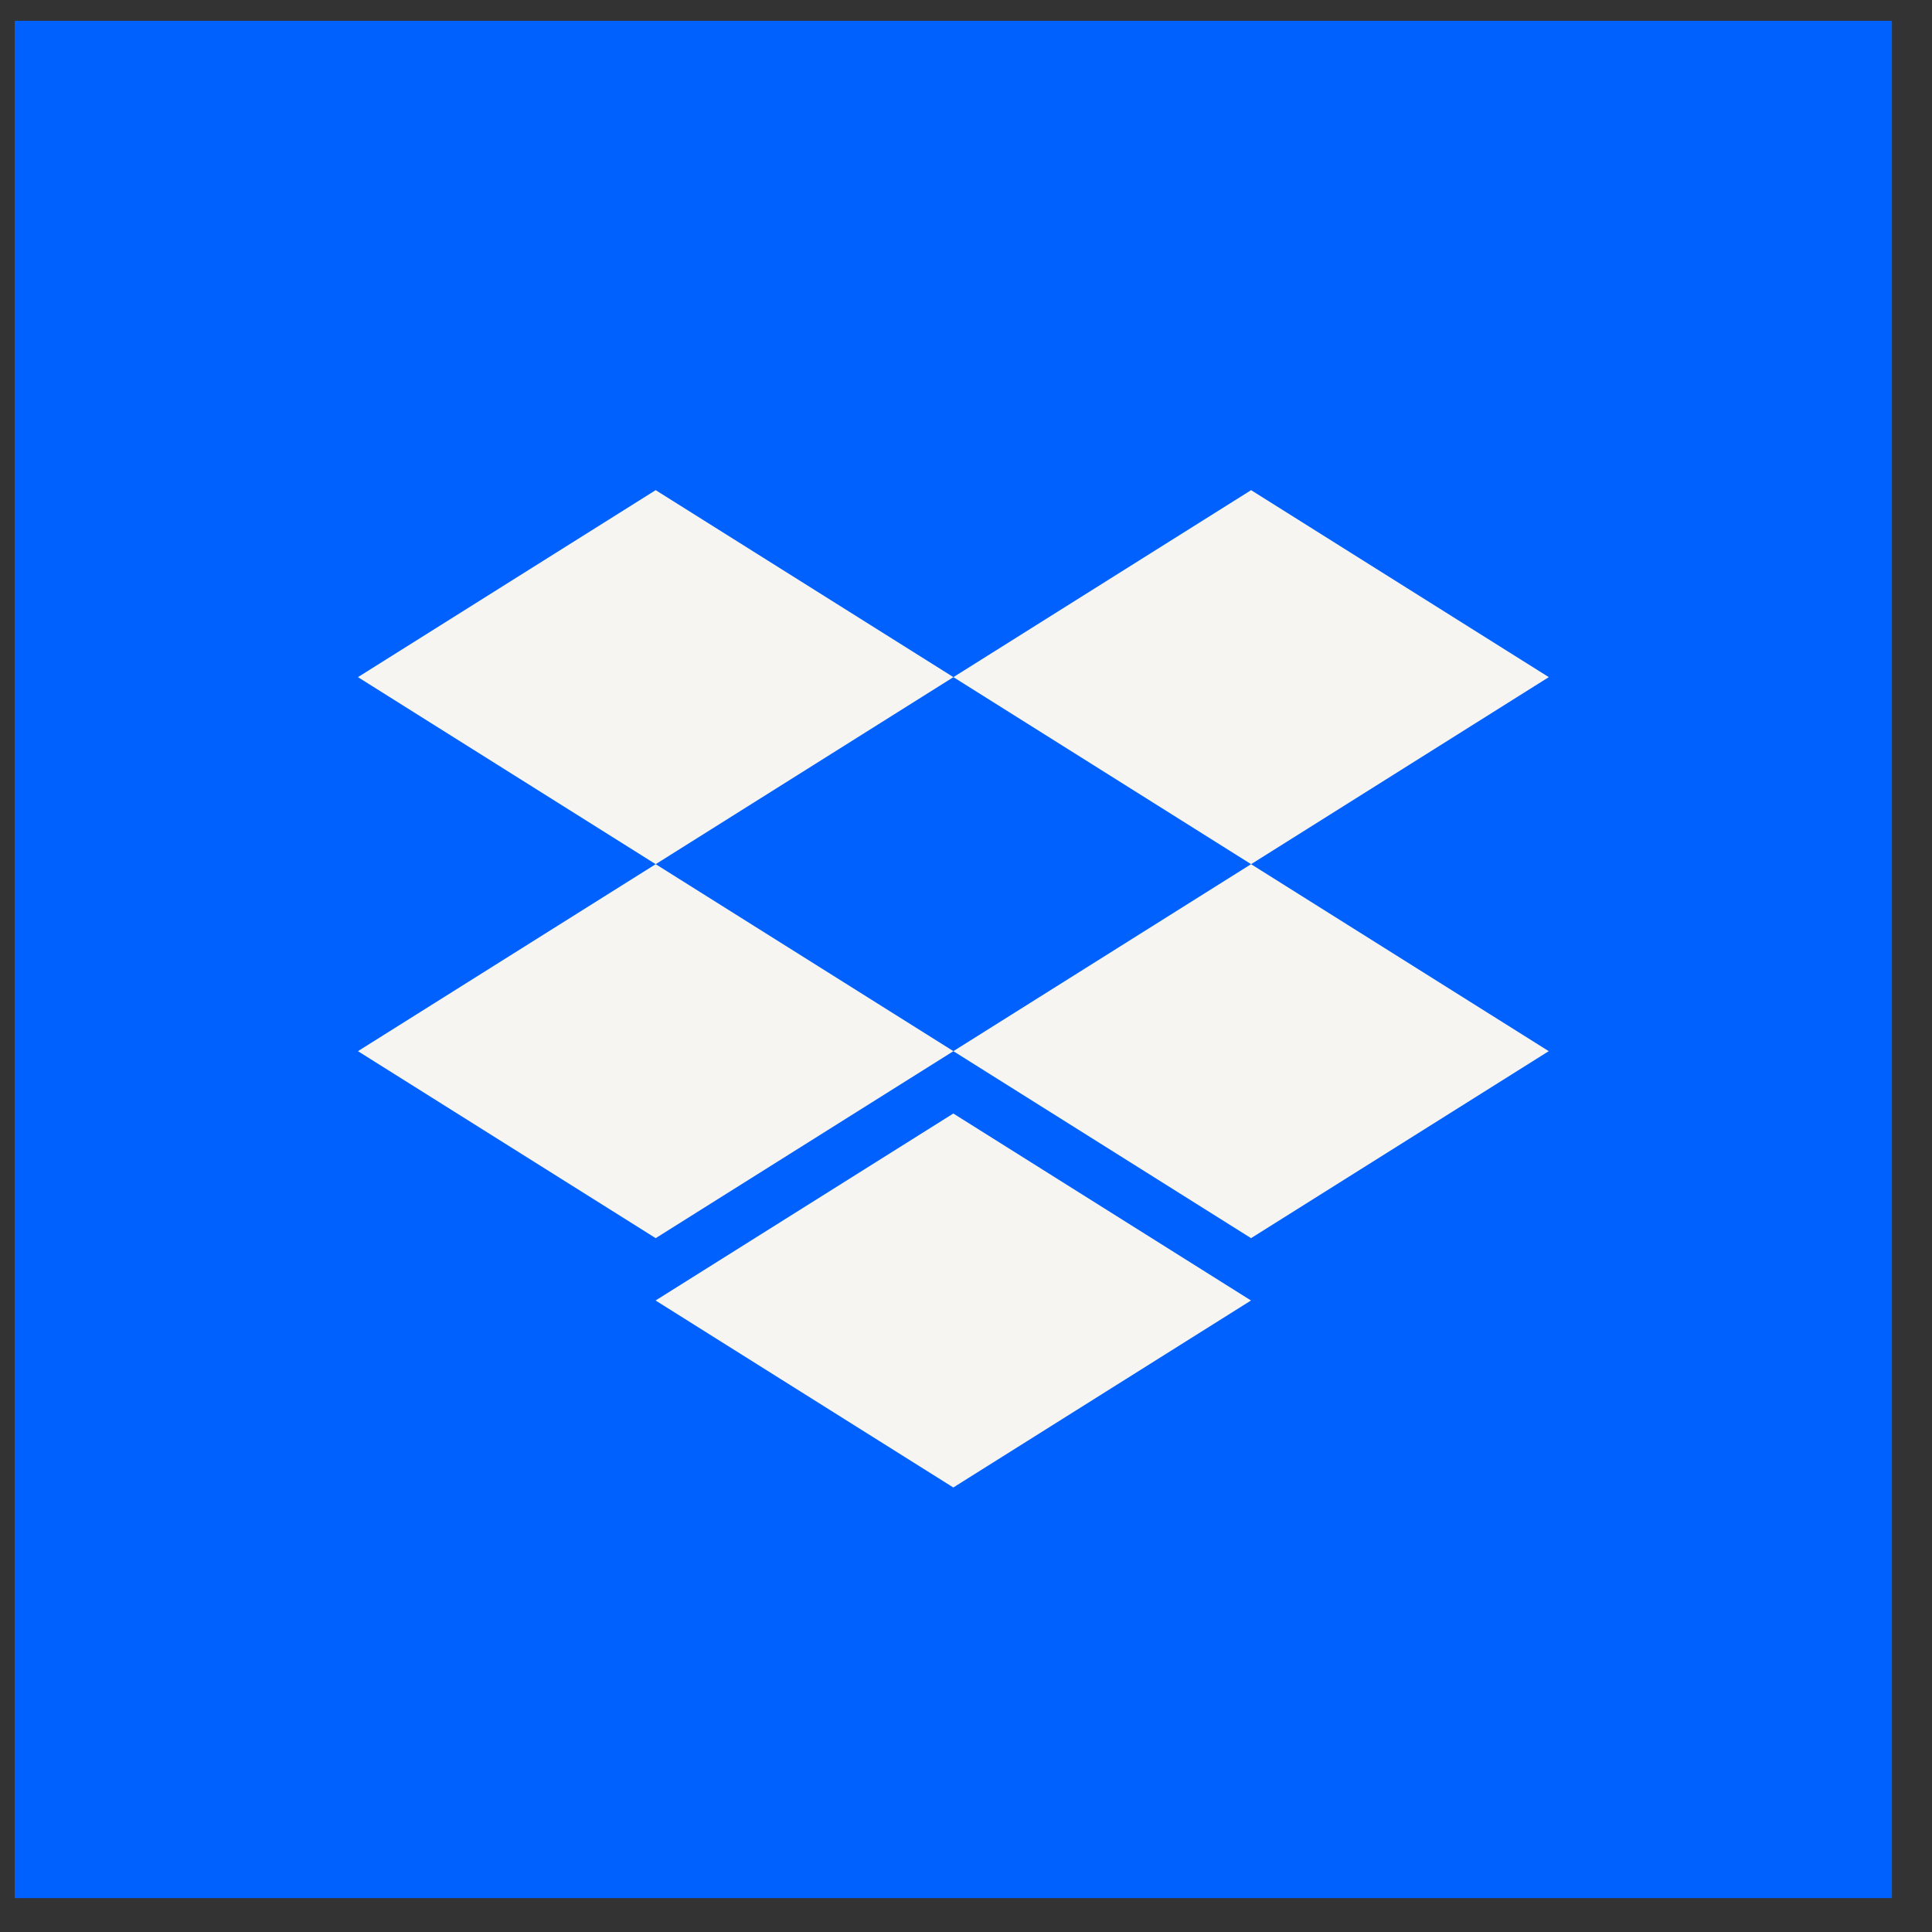 <svg width="37" height="37" viewBox="0 0 37 37" fill="none" xmlns="http://www.w3.org/2000/svg">
<rect x="0" y="0" width="37" height="37" fill="#333333" stroke="none"/>
<g clip-path="url(#clip0_228_23043)">
<path d="M0.281 0.399H36.233V36.352H0.281V0.399Z" fill="#0061FE"/>
<path d="M12.557 9.387L6.855 12.968L12.557 16.55L18.259 12.968L23.96 16.55L29.661 12.968L23.96 9.387L18.259 12.968L12.557 9.387Z" fill="#F7F5F2"/>
<path d="M12.557 23.712L6.855 20.131L12.557 16.55L18.259 20.131L12.557 23.712Z" fill="#F7F5F2"/>
<path d="M18.258 20.131L23.959 16.55L29.66 20.131L23.959 23.712L18.258 20.131Z" fill="#F7F5F2"/>
<path d="M18.257 28.487L12.555 24.906L18.257 21.325L23.958 24.906L18.257 28.487Z" fill="#F7F5F2"/>
</g>
<defs>
<clipPath id="clip0_228_23043">
<rect width="35.952" height="35.952" fill="white" transform="translate(0.281 0.399)"/>
</clipPath>
</defs>
</svg>

